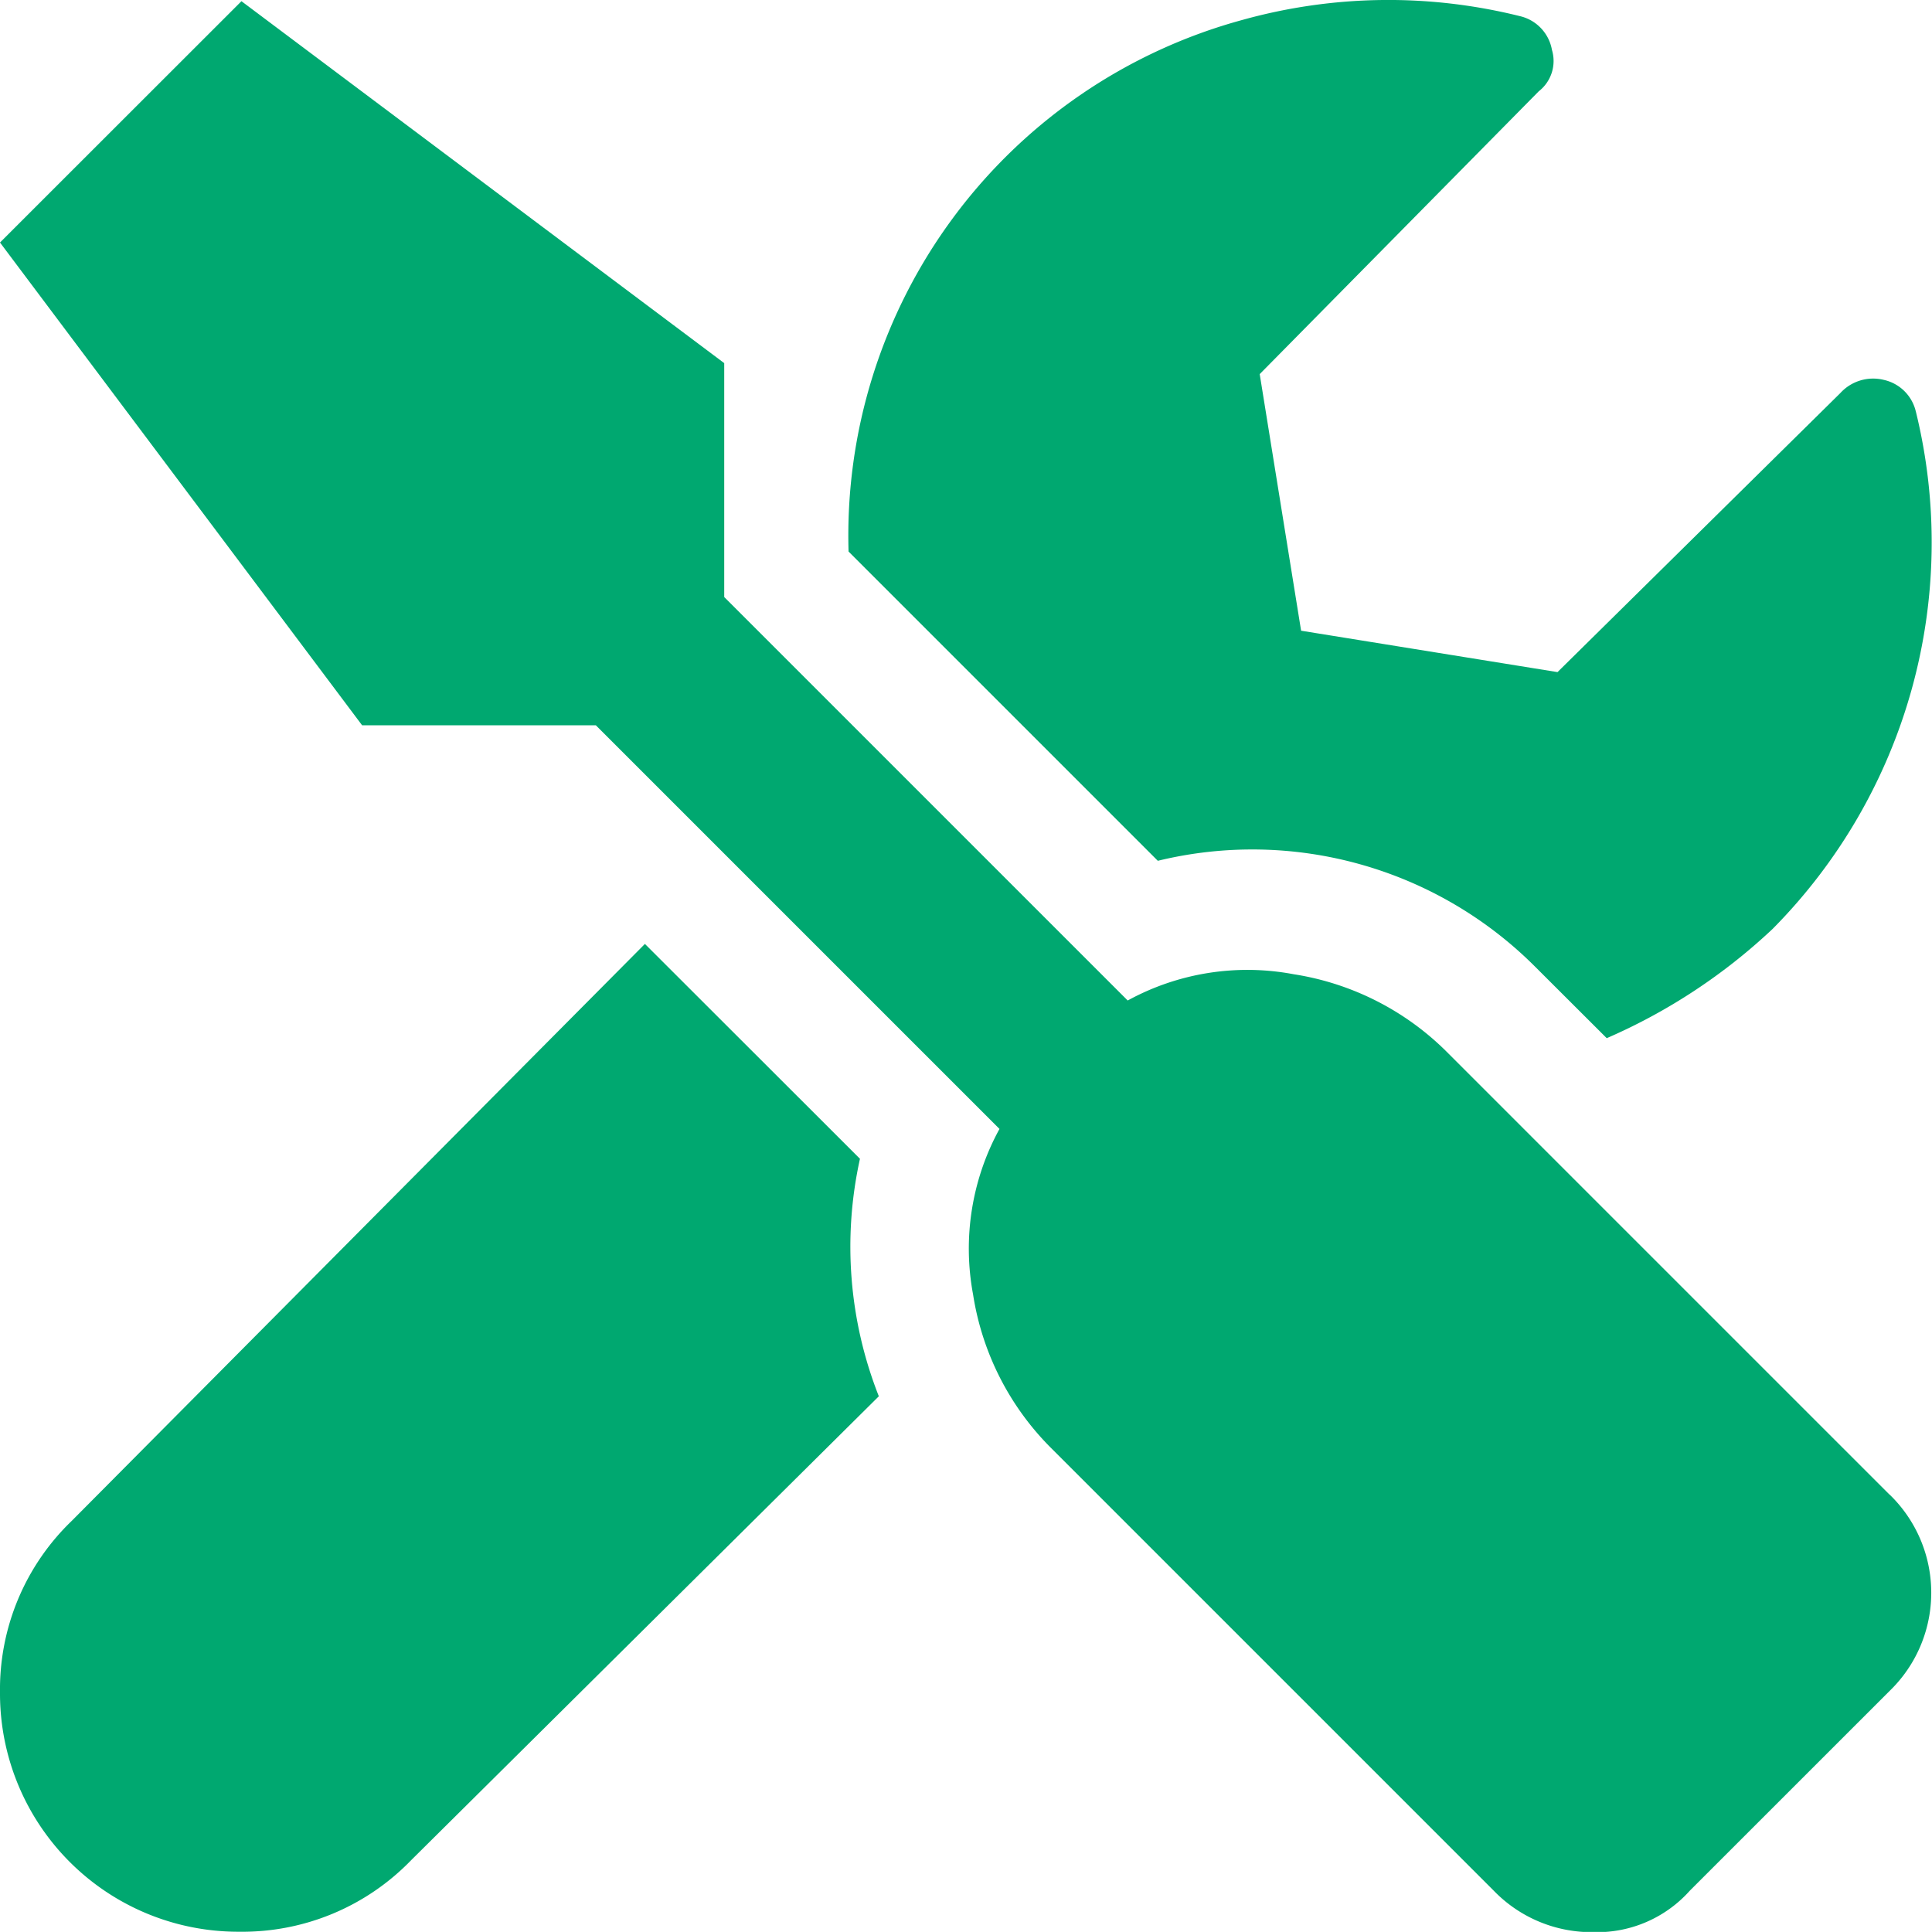 <?xml version="1.0" encoding="UTF-8"?>
<svg xmlns="http://www.w3.org/2000/svg" id="Gruppe_699" data-name="Gruppe 699" width="42" height="41.998" viewBox="0 0 42 41.998">
  <path id="Pfad_447" data-name="Pfad 447" d="M1130.481,1151.239a.919.919,0,0,0-.7-.7.965.965,0,0,0-.944.287l-6.148,6.066-5.574-.9-.9-5.578,6.066-6.148a.835.835,0,0,0,.287-.9.918.918,0,0,0-.7-.735,11.818,11.818,0,0,0-6.025.082,11.62,11.62,0,0,0-8.566,11.558l6.723,6.723a8.689,8.689,0,0,1,8.2,2.3l1.559,1.556a12.549,12.549,0,0,0,3.608-2.377,11.935,11.935,0,0,0,3.115-11.233Zm-22.956,16.233-4.675-4.671-12.461,12.543a5.082,5.082,0,0,0-1.559,3.731,5.178,5.178,0,0,0,5.208,5.2,5.1,5.1,0,0,0,3.731-1.556l10.166-10.084A8.855,8.855,0,0,1,1107.525,1167.471Zm22.381,7.3-9.592-9.592a6.022,6.022,0,0,0-3.361-1.72,5.418,5.418,0,0,0-3.608.571l-8.771-8.771v-5.085l-10.495-7.868-5.249,5.246,7.872,10.495h5.081l8.775,8.775a5.413,5.413,0,0,0-.574,3.6,6.022,6.022,0,0,0,1.72,3.361l9.6,9.6a2.956,2.956,0,0,0,2.171.9,2.7,2.7,0,0,0,2.089-.9l4.347-4.346a2.969,2.969,0,0,0,0-4.264Z" transform="translate(-1088.83 -1142.281)" fill="#00a870"></path>
</svg>
